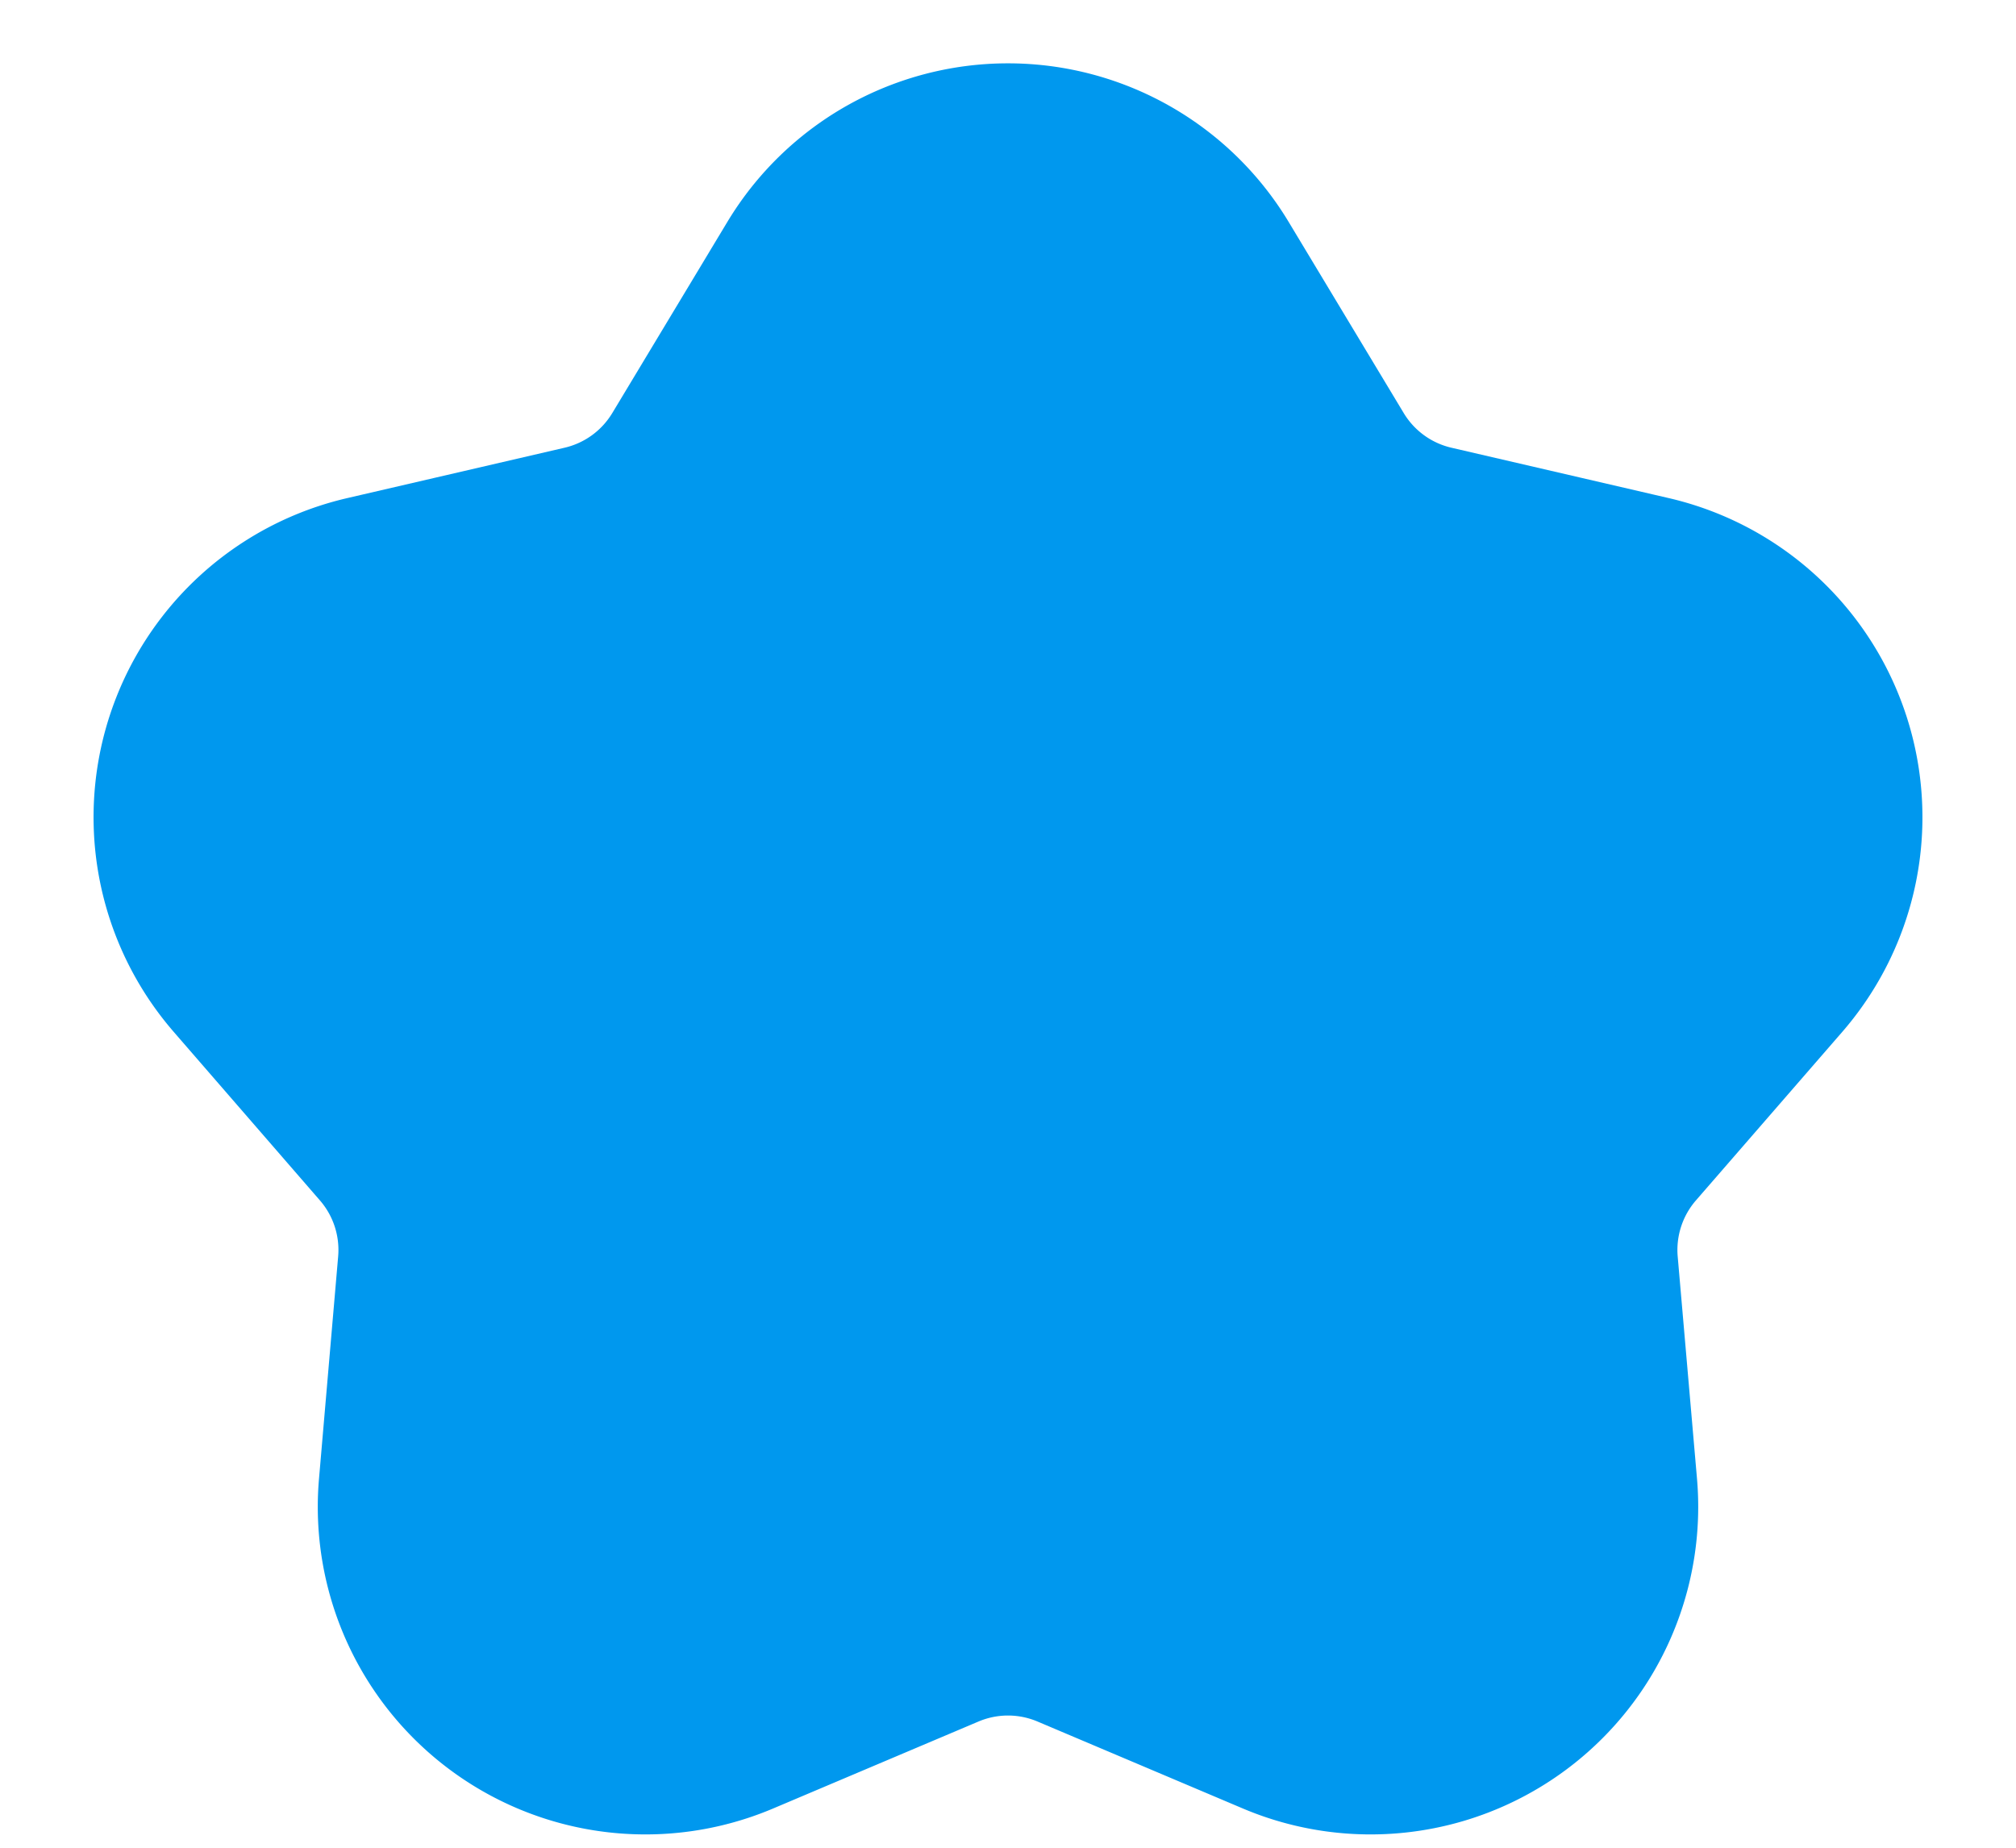<svg width="12" height="11" viewBox="0 0 12 11" fill="none" xmlns="http://www.w3.org/2000/svg"><path d="M4.972 1.708a1.2 1.2 0 012.056 0l.685 1.138a1.2 1.2 0 00.757.55l1.294.3a1.2 1.2 0 01.635 1.956l-.87 1.002a1.2 1.2 0 00-.29.89l.115 1.324a1.2 1.2 0 01-1.663 1.208l-1.223-.518a1.2 1.2 0 00-.936 0l-1.223.518a1.2 1.2 0 01-1.663-1.208l.114-1.323a1.2 1.2 0 00-.289-.89l-.87-1.003a1.2 1.2 0 01.635-1.956l1.294-.3a1.2 1.2 0 00.757-.55l.685-1.138z" fill="#0098EE" stroke="#0098EE" stroke-width="1.5"/></svg>